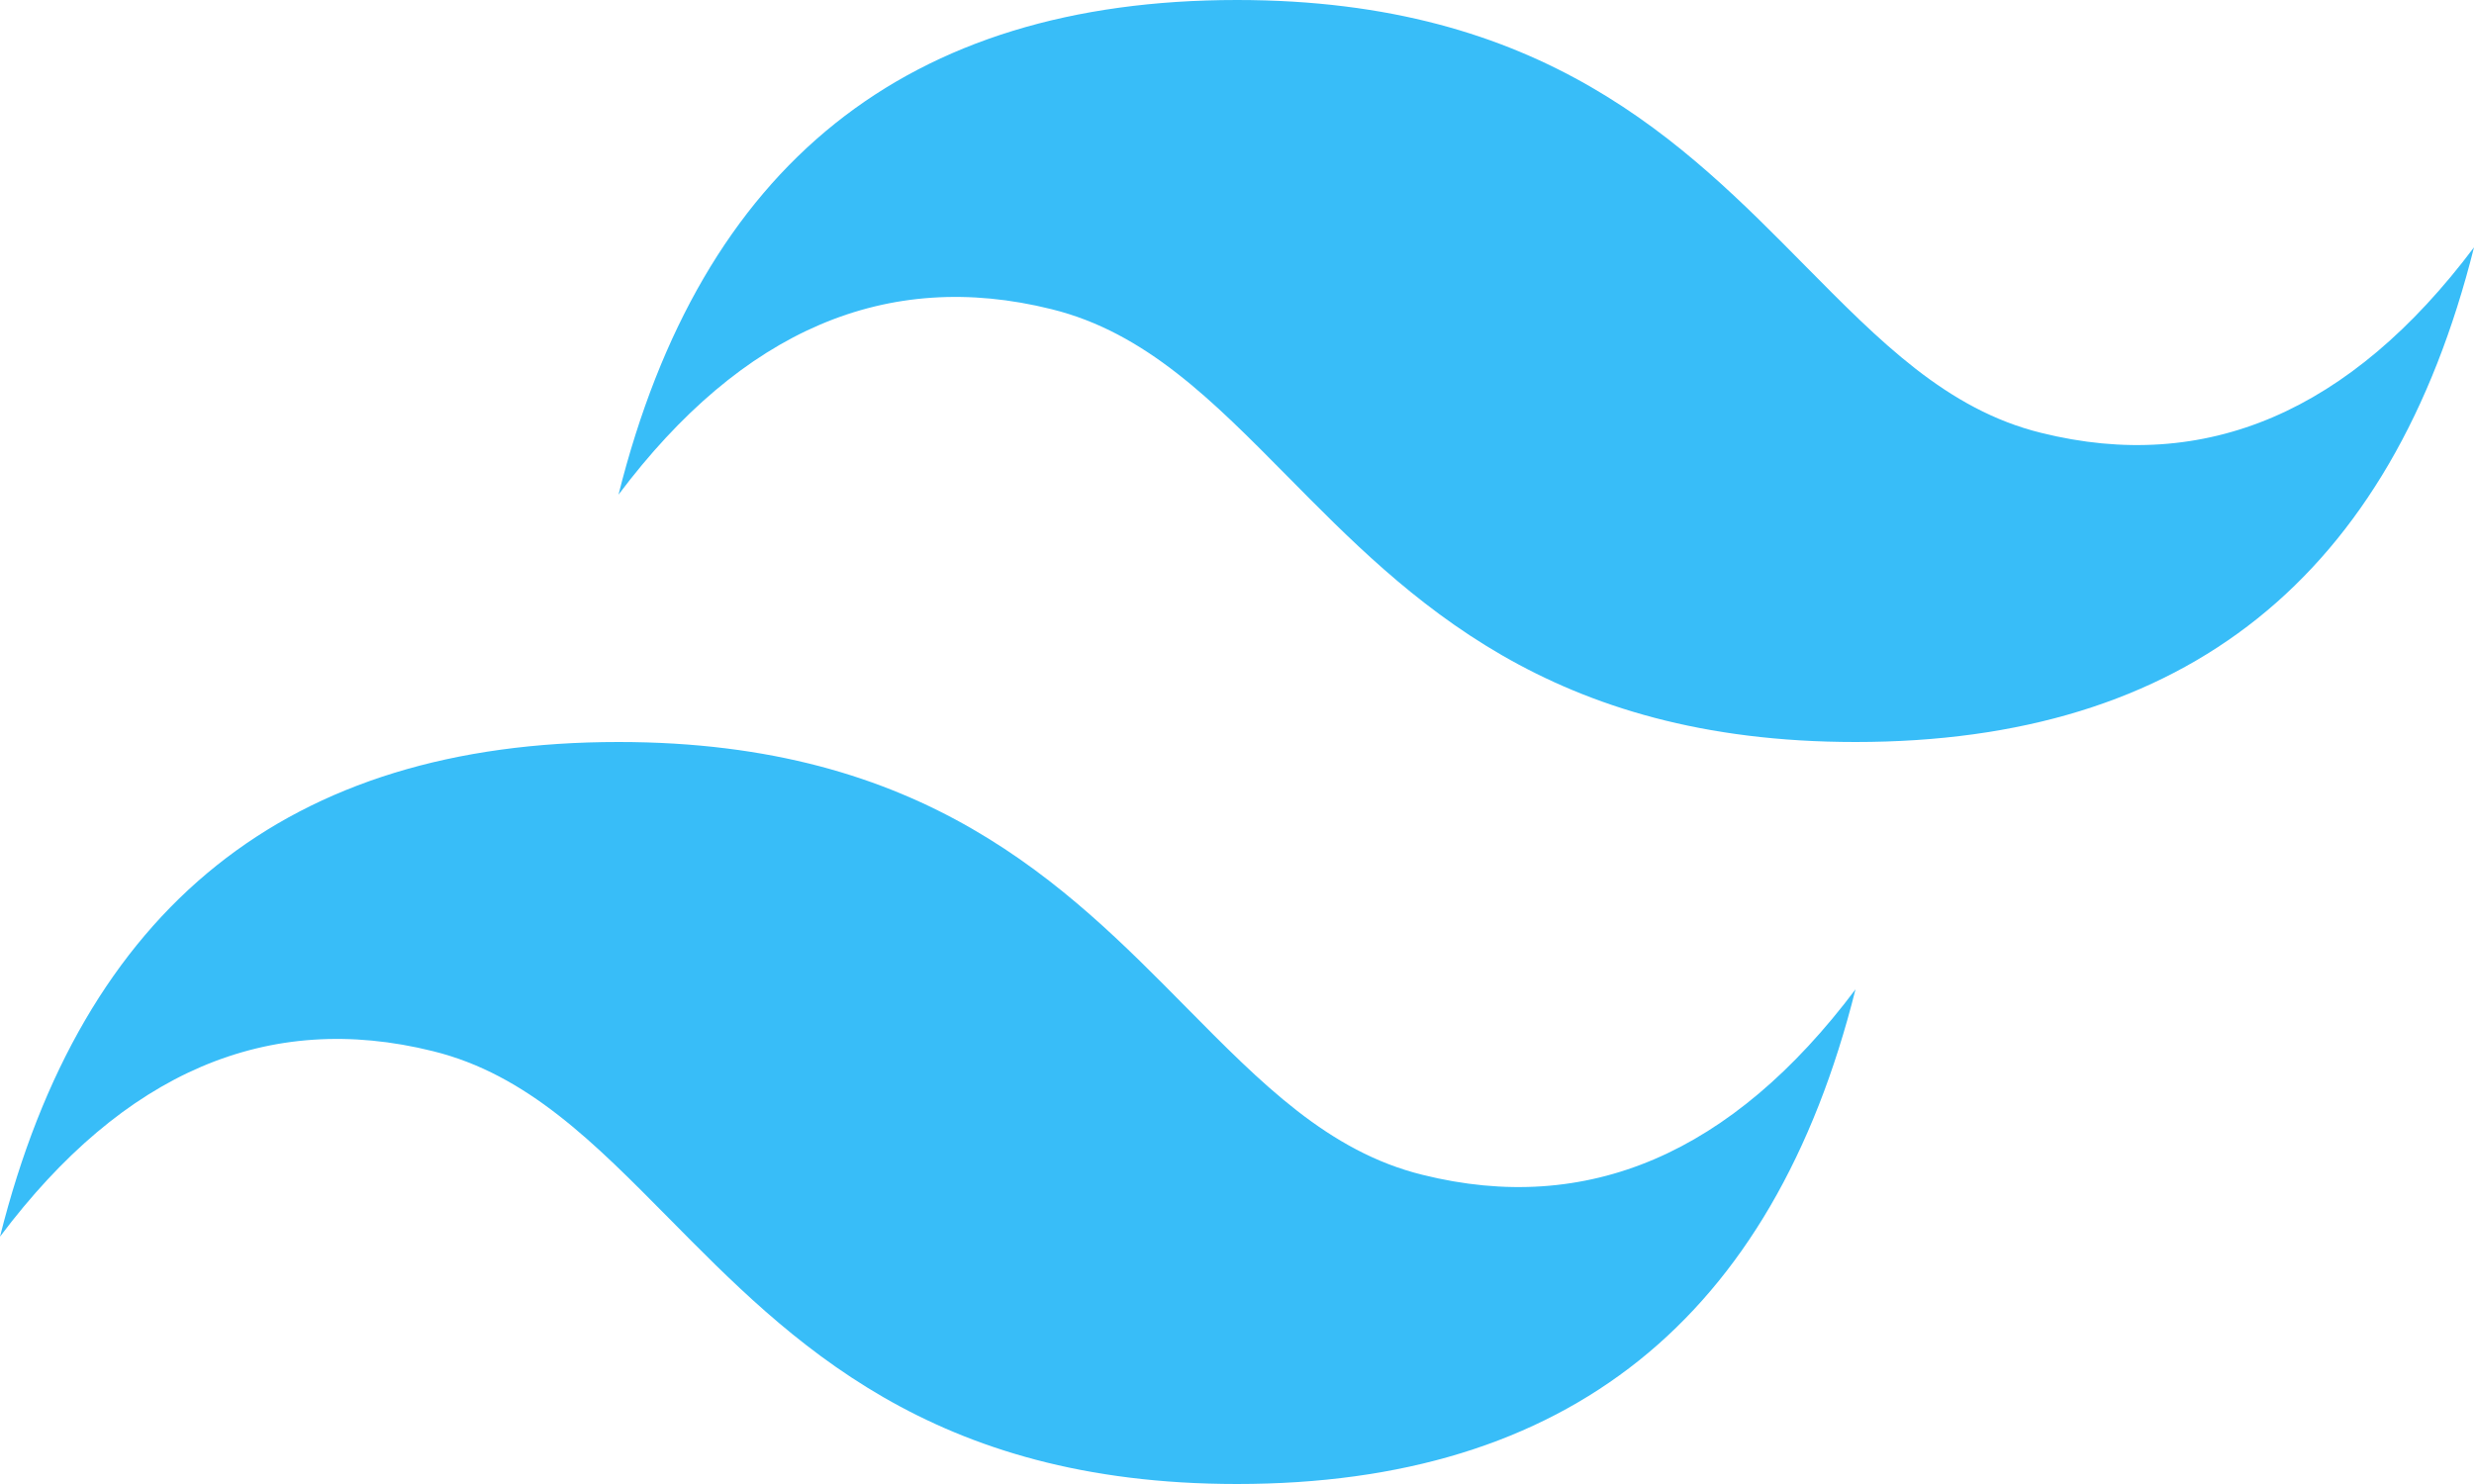 <?xml version="1.0" encoding="UTF-8"?>
<svg id="Layer_2" data-name="Layer 2" xmlns="http://www.w3.org/2000/svg" xmlns:xlink="http://www.w3.org/1999/xlink" viewBox="0 0 32 19.2">
  <defs>
    <style>
      .cls-1 {
        fill: none;
      }

      .cls-2 {
        fill: #38bdf8;
        fill-rule: evenodd;
      }

      .cls-3 {
        clip-path: url(#clippath);
      }
    </style>
    <clipPath id="clippath">
      <rect class="cls-1" width="32" height="19.2"/>
    </clipPath>
  </defs>
  <g id="Layer_1-2" data-name="Layer 1">
    <g id="tailwindcss">
      <rect class="cls-1" x="15.91" y="9.51" width=".17" height=".17"/>
      <g class="cls-3">
        <path class="cls-2" d="M16,0c-4.27,0-6.93,2.13-8,6.4,1.6-2.13,3.47-2.93,5.6-2.4,1.22.3,2.09,1.19,3.05,2.16,1.57,1.59,3.38,3.44,7.35,3.44,4.27,0,6.93-2.13,8-6.4-1.6,2.13-3.47,2.93-5.6,2.4-1.22-.3-2.09-1.19-3.05-2.16-1.57-1.59-3.38-3.44-7.35-3.44ZM8,9.6c-4.27,0-6.93,2.13-8,6.4,1.6-2.13,3.47-2.93,5.6-2.4,1.22.3,2.09,1.19,3.05,2.16,1.57,1.59,3.38,3.44,7.35,3.44,4.27,0,6.93-2.13,8-6.4-1.6,2.13-3.47,2.93-5.6,2.4-1.22-.3-2.09-1.19-3.05-2.16-1.57-1.59-3.38-3.44-7.35-3.44Z"/>
      </g>
    </g>
  </g>
</svg>